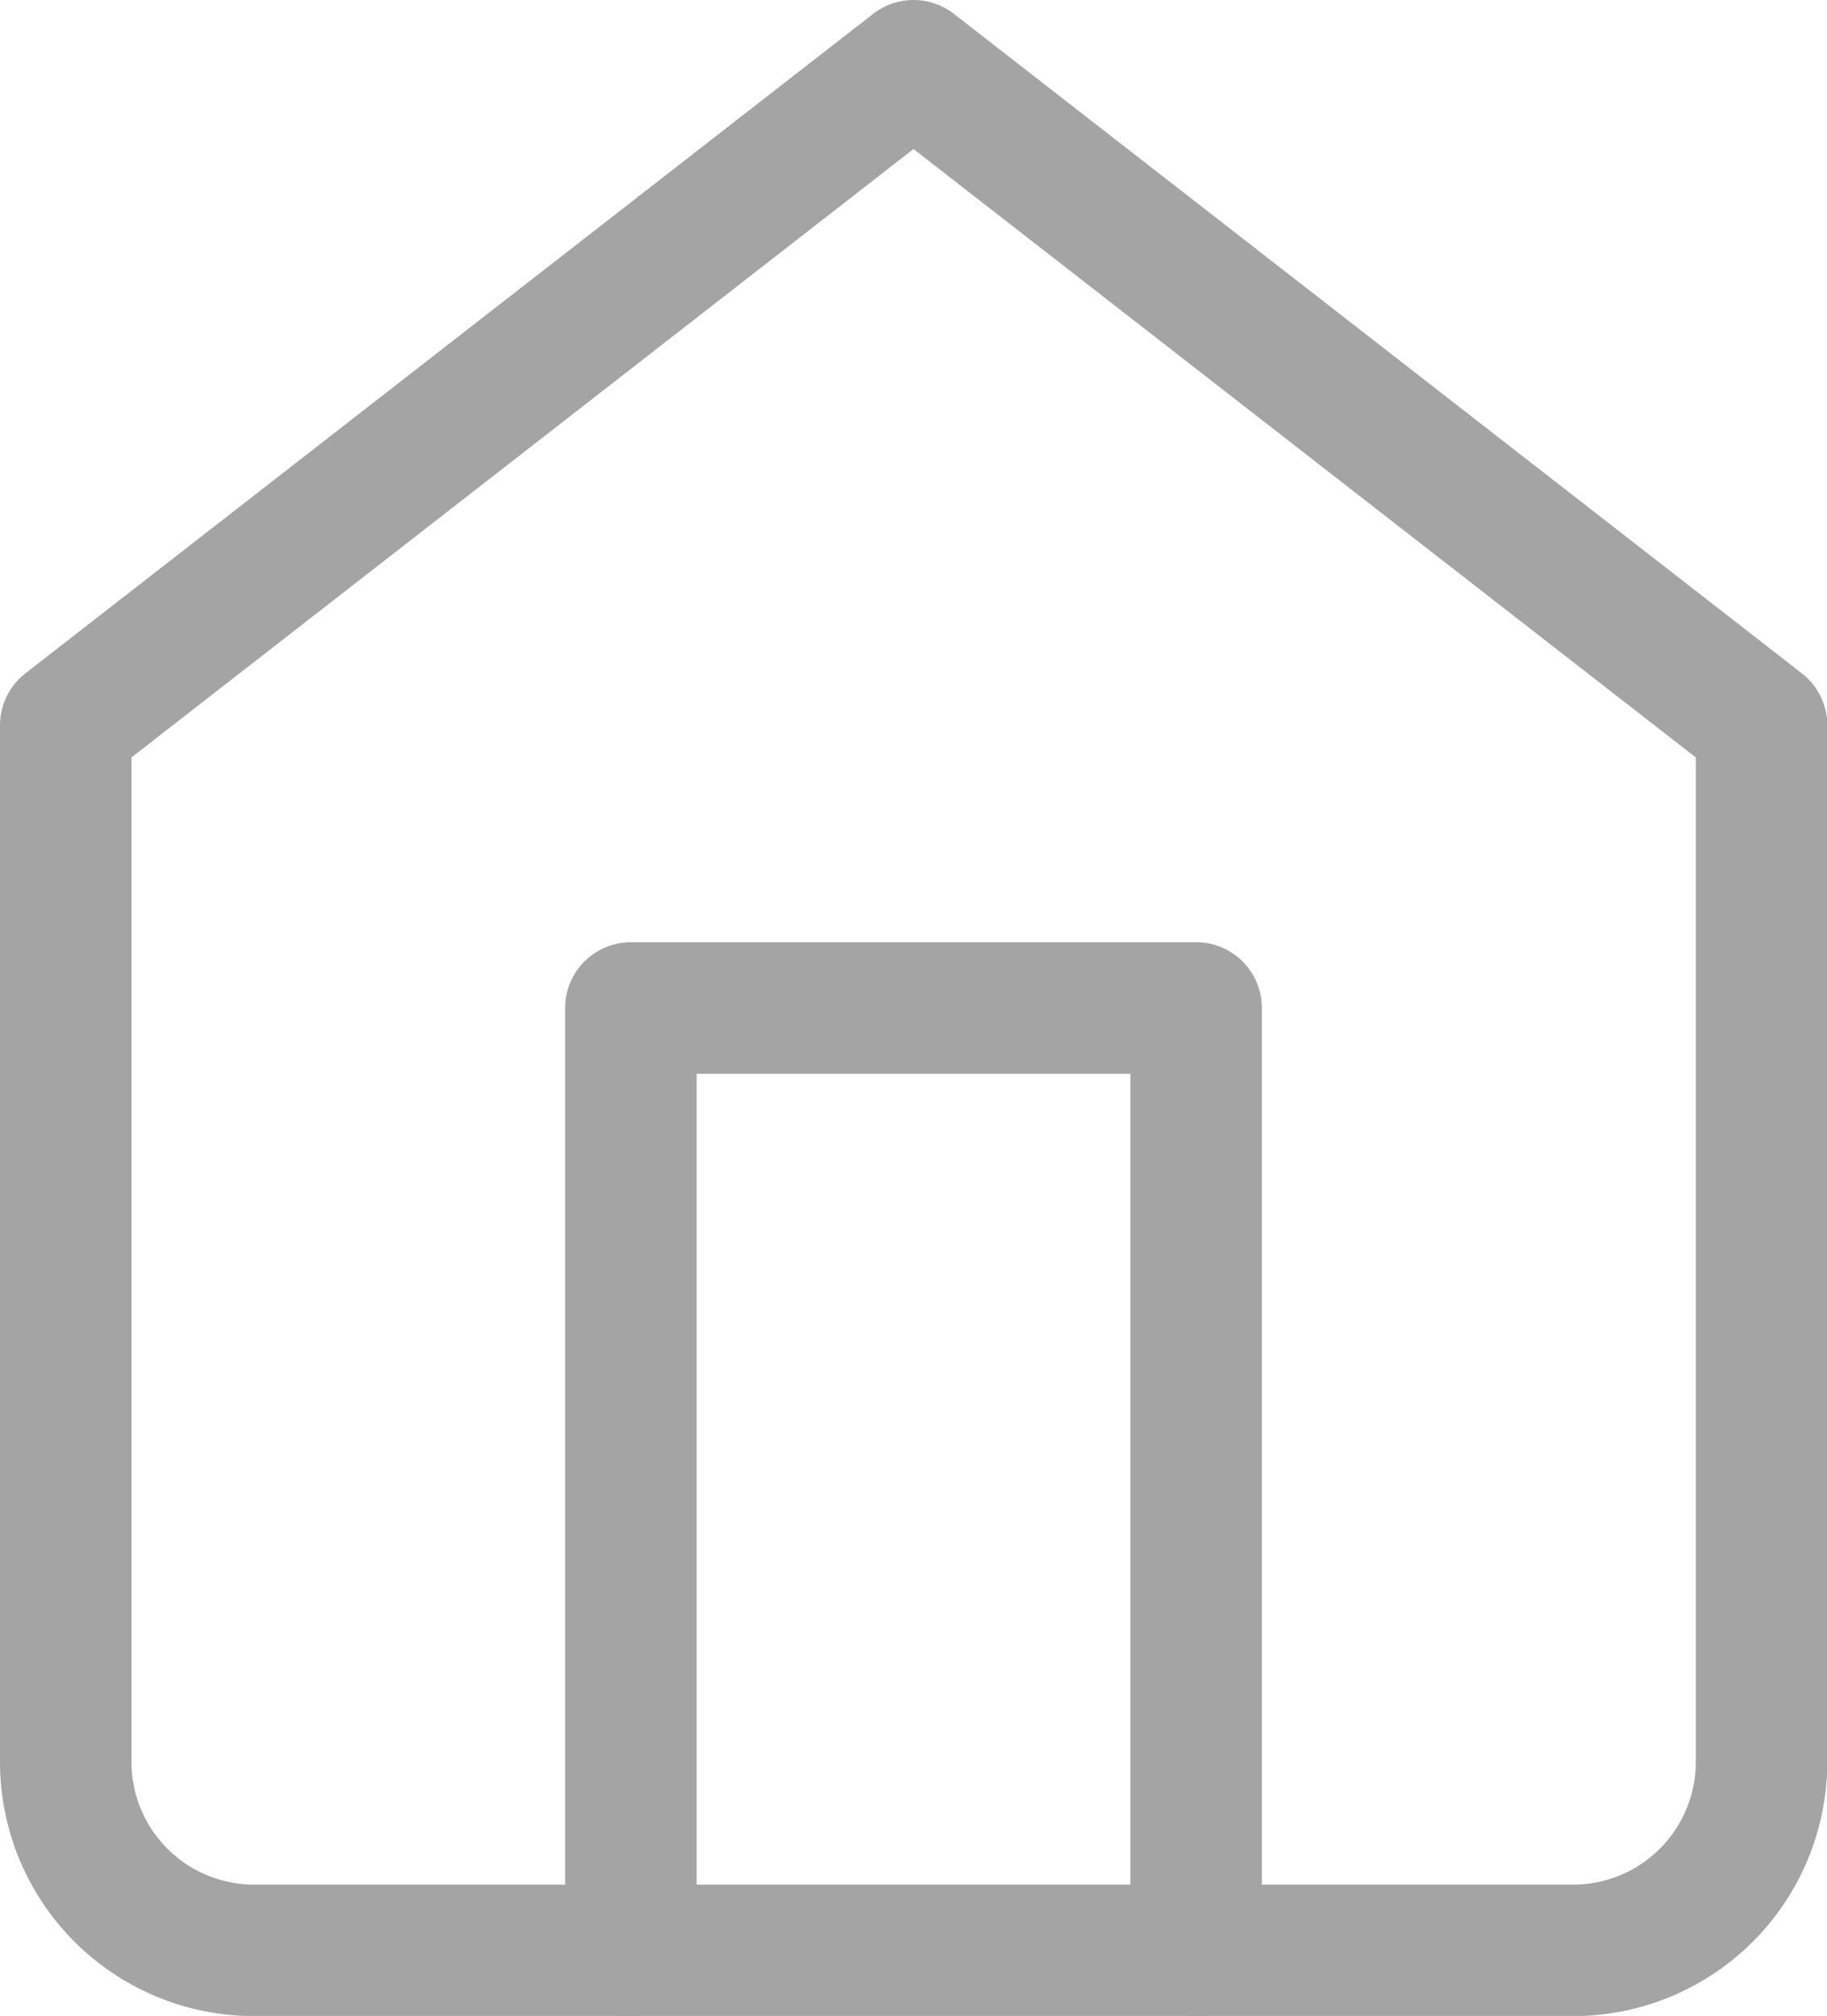 <svg xmlns="http://www.w3.org/2000/svg" width="13.898" height="15.332" viewBox="0 0 13.898 15.332">
  <g id="Icon_feather-home" data-name="Icon feather-home" transform="translate(-4 -2.5)">
    <path id="Path_569" data-name="Path 569" d="M4.5,8.016,10.949,3,17.4,8.016V15.9a1.433,1.433,0,0,1-1.433,1.433H5.933A1.433,1.433,0,0,1,4.5,15.9Z" fill="none" stroke="#a4a4a4" stroke-linecap="round" stroke-linejoin="round" stroke-width="1"/>
    <path id="Path_570" data-name="Path 570" d="M13.5,25.166V18h4.3v7.166" transform="translate(-4.701 -7.834)" fill="none" stroke="#a4a4a4" stroke-linecap="round" stroke-linejoin="round" stroke-width="1"/>
  </g>
</svg>

